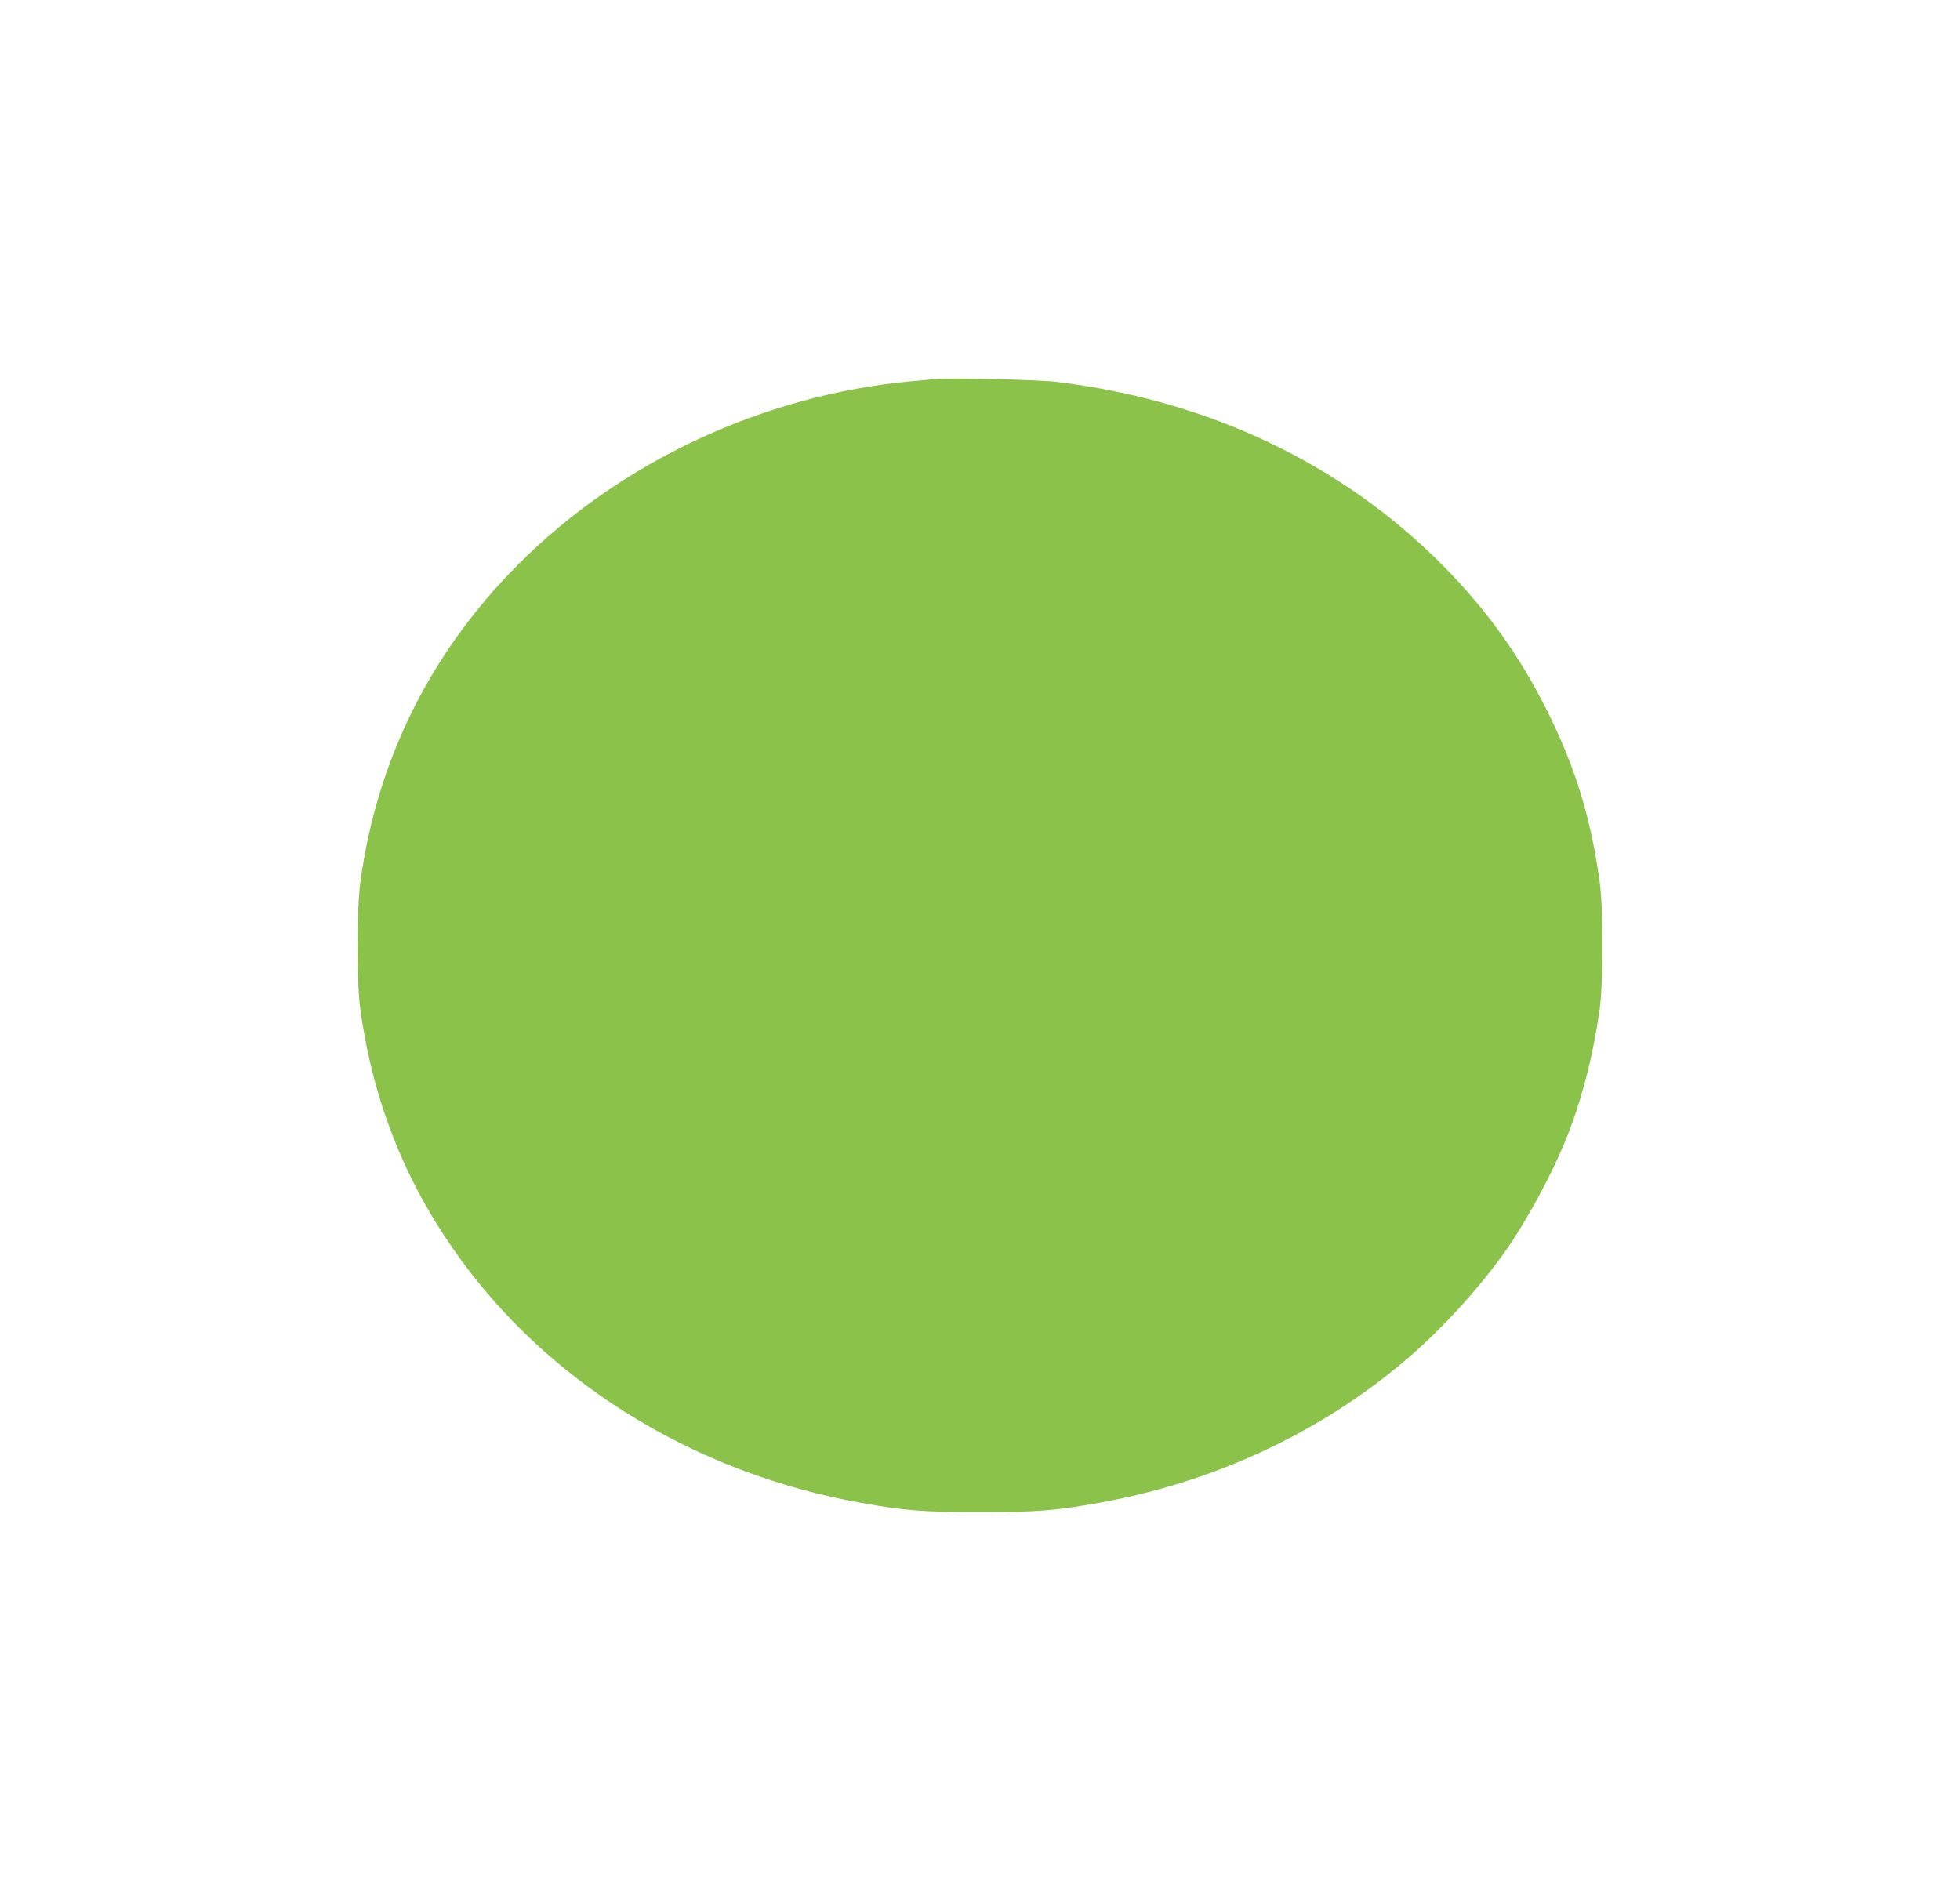 <?xml version="1.0" standalone="no"?>
<!DOCTYPE svg PUBLIC "-//W3C//DTD SVG 20010904//EN"
 "http://www.w3.org/TR/2001/REC-SVG-20010904/DTD/svg10.dtd">
<svg version="1.0" xmlns="http://www.w3.org/2000/svg"
 width="1280pt" height="1235pt" viewBox="0 0 1280 1235"
 preserveAspectRatio="xMidYMid meet">
<g transform="translate(0,1235) scale(0.1,-0.1)"
fill="#8bc34a" stroke="none">
<path d="M6100 9874 c-19 -2 -87 -9 -150 -14 -965 -89 -1901 -526 -2572 -1202
-568 -573 -915 -1270 -1024 -2063 -25 -182 -26 -656 -1 -835 87 -629 310
-1173 685 -1675 600 -802 1534 -1362 2582 -1549 291 -52 409 -61 780 -61 371
0 489 9 780 61 742 133 1429 451 1988 922 220 184 464 447 640 689 157 214
351 577 445 829 90 241 155 506 194 784 24 177 24 653 0 830 -57 412 -155 736
-332 1095 -181 370 -402 679 -695 975 -658 663 -1531 1077 -2520 1196 -127 15
-709 28 -800 18z"/>
</g>
</svg>
